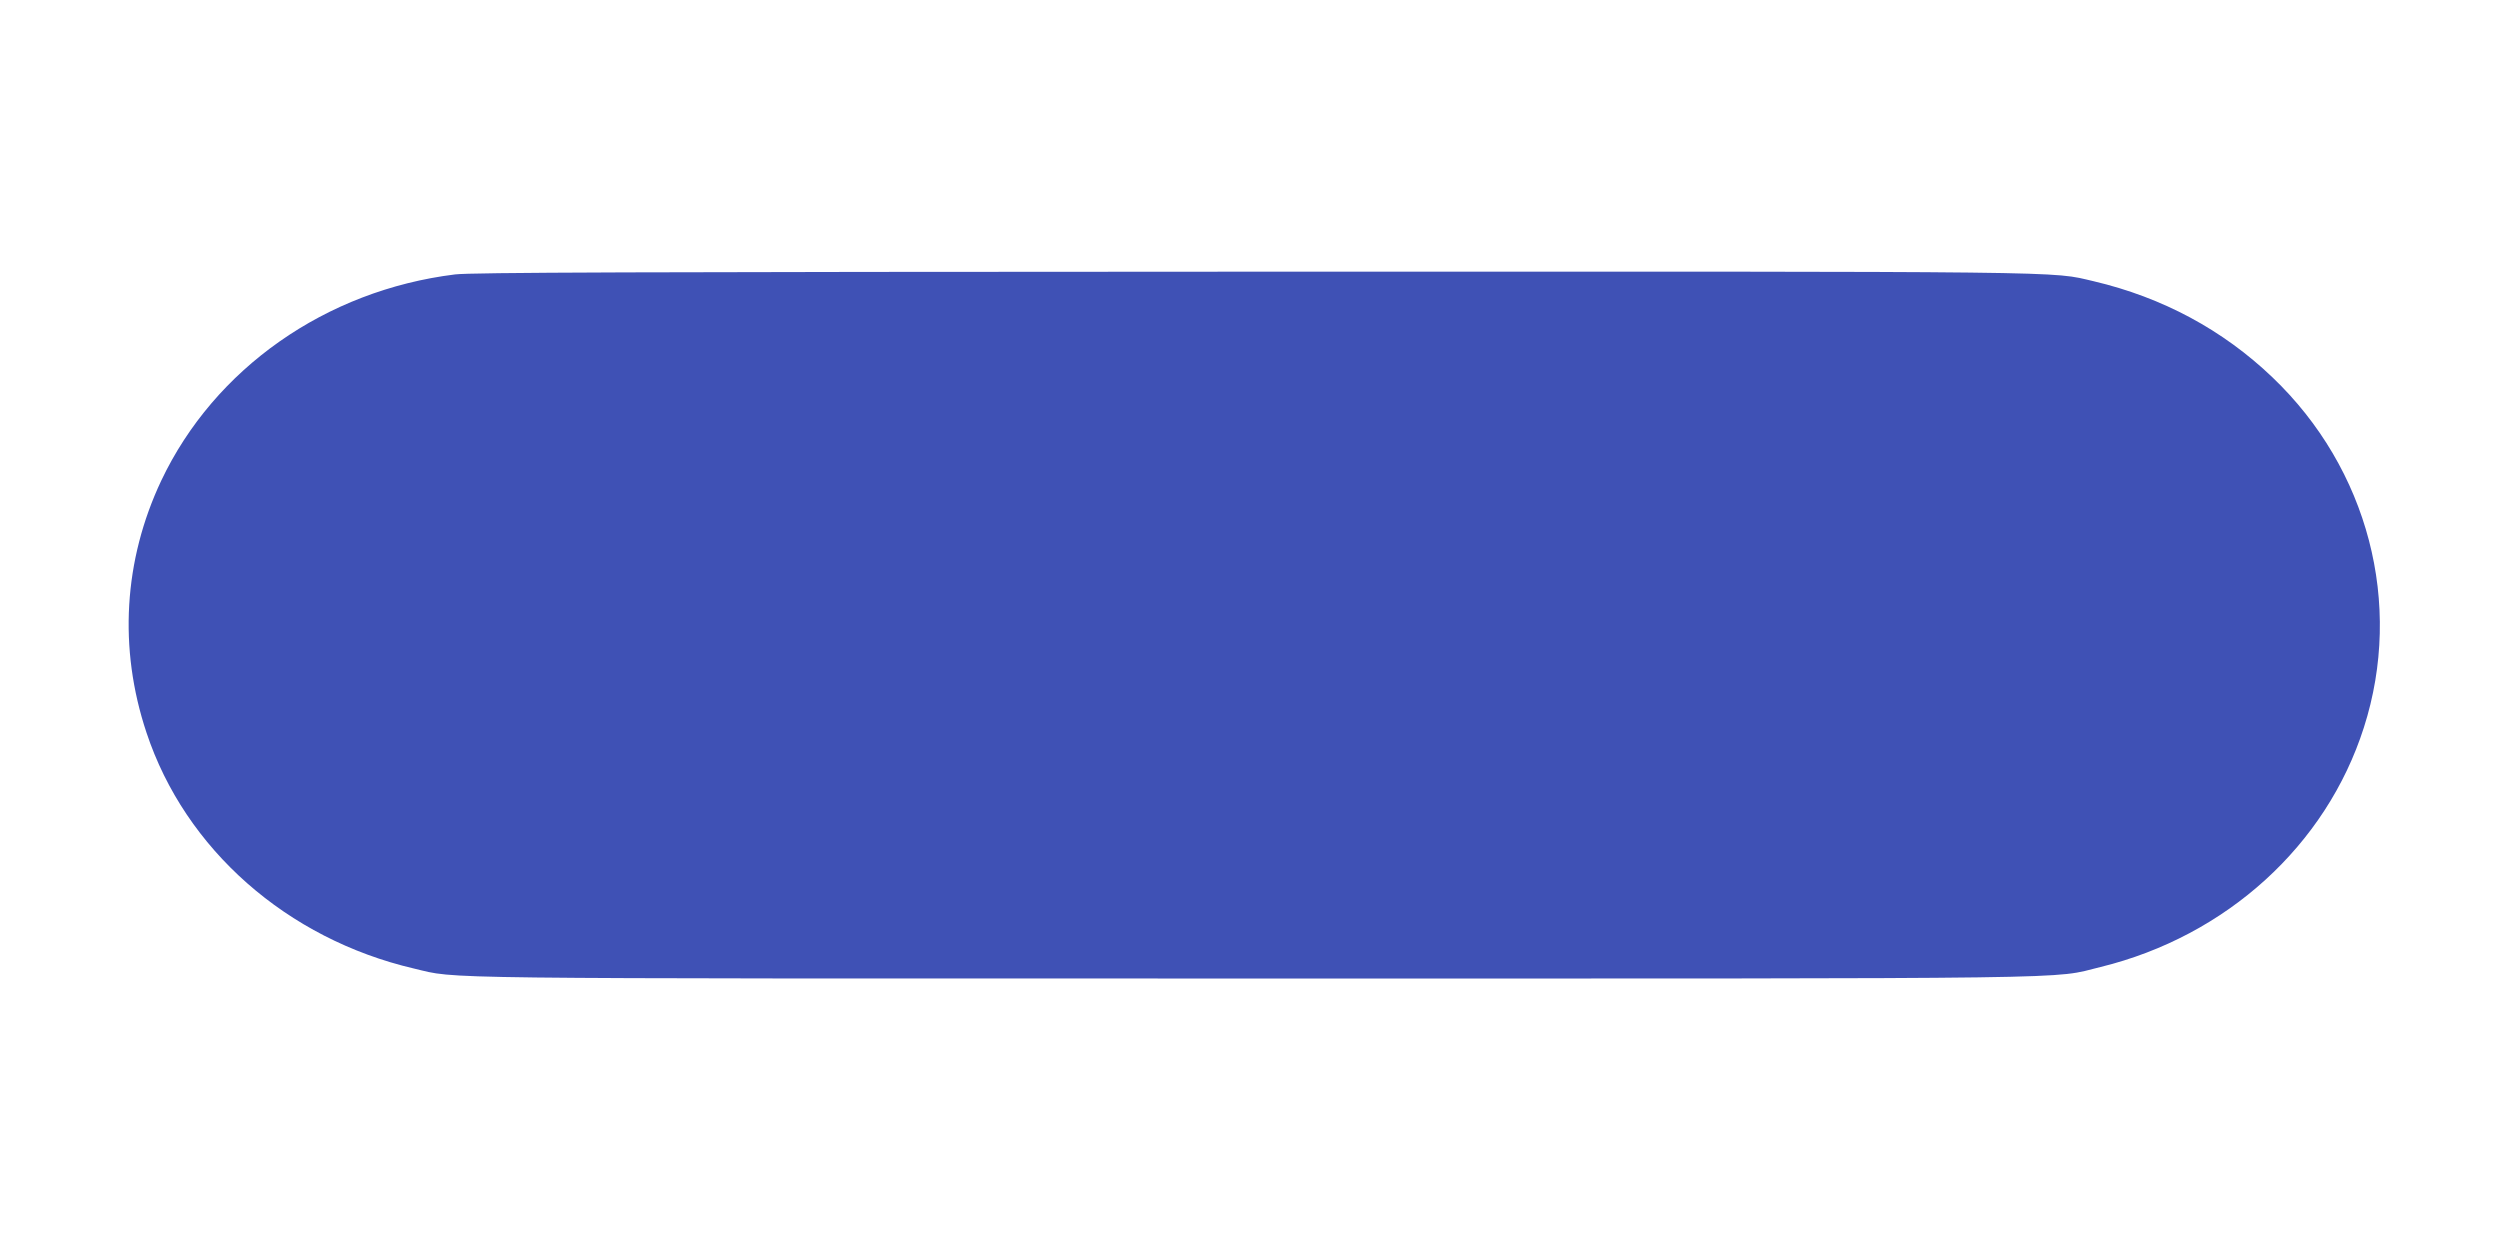 <?xml version="1.0" standalone="no"?>
<!DOCTYPE svg PUBLIC "-//W3C//DTD SVG 20010904//EN"
 "http://www.w3.org/TR/2001/REC-SVG-20010904/DTD/svg10.dtd">
<svg version="1.0" xmlns="http://www.w3.org/2000/svg"
 width="1280pt" height="640pt" viewBox="0 0 1280 640"
 preserveAspectRatio="xMidYMid meet">
<g transform="translate(0,640) scale(0.1,-0.1)"
fill="#3f51b5" stroke="none">
<path d="M2330 4995 c-663 -82 -1232 -482 -1504 -1055 -193 -409 -220 -859
-76 -1291 198 -597 719 -1056 1370 -1208 228 -54 0 -51 4298 -51 4362 0 4080
-4 4337 59 644 158 1155 622 1348 1226 203 633 22 1325 -468 1793 -254 243
-563 409 -915 492 -225 52 -29 50 -4315 49 -3192 -1 -3991 -4 -4075 -14z"/>
</g>
</svg>
